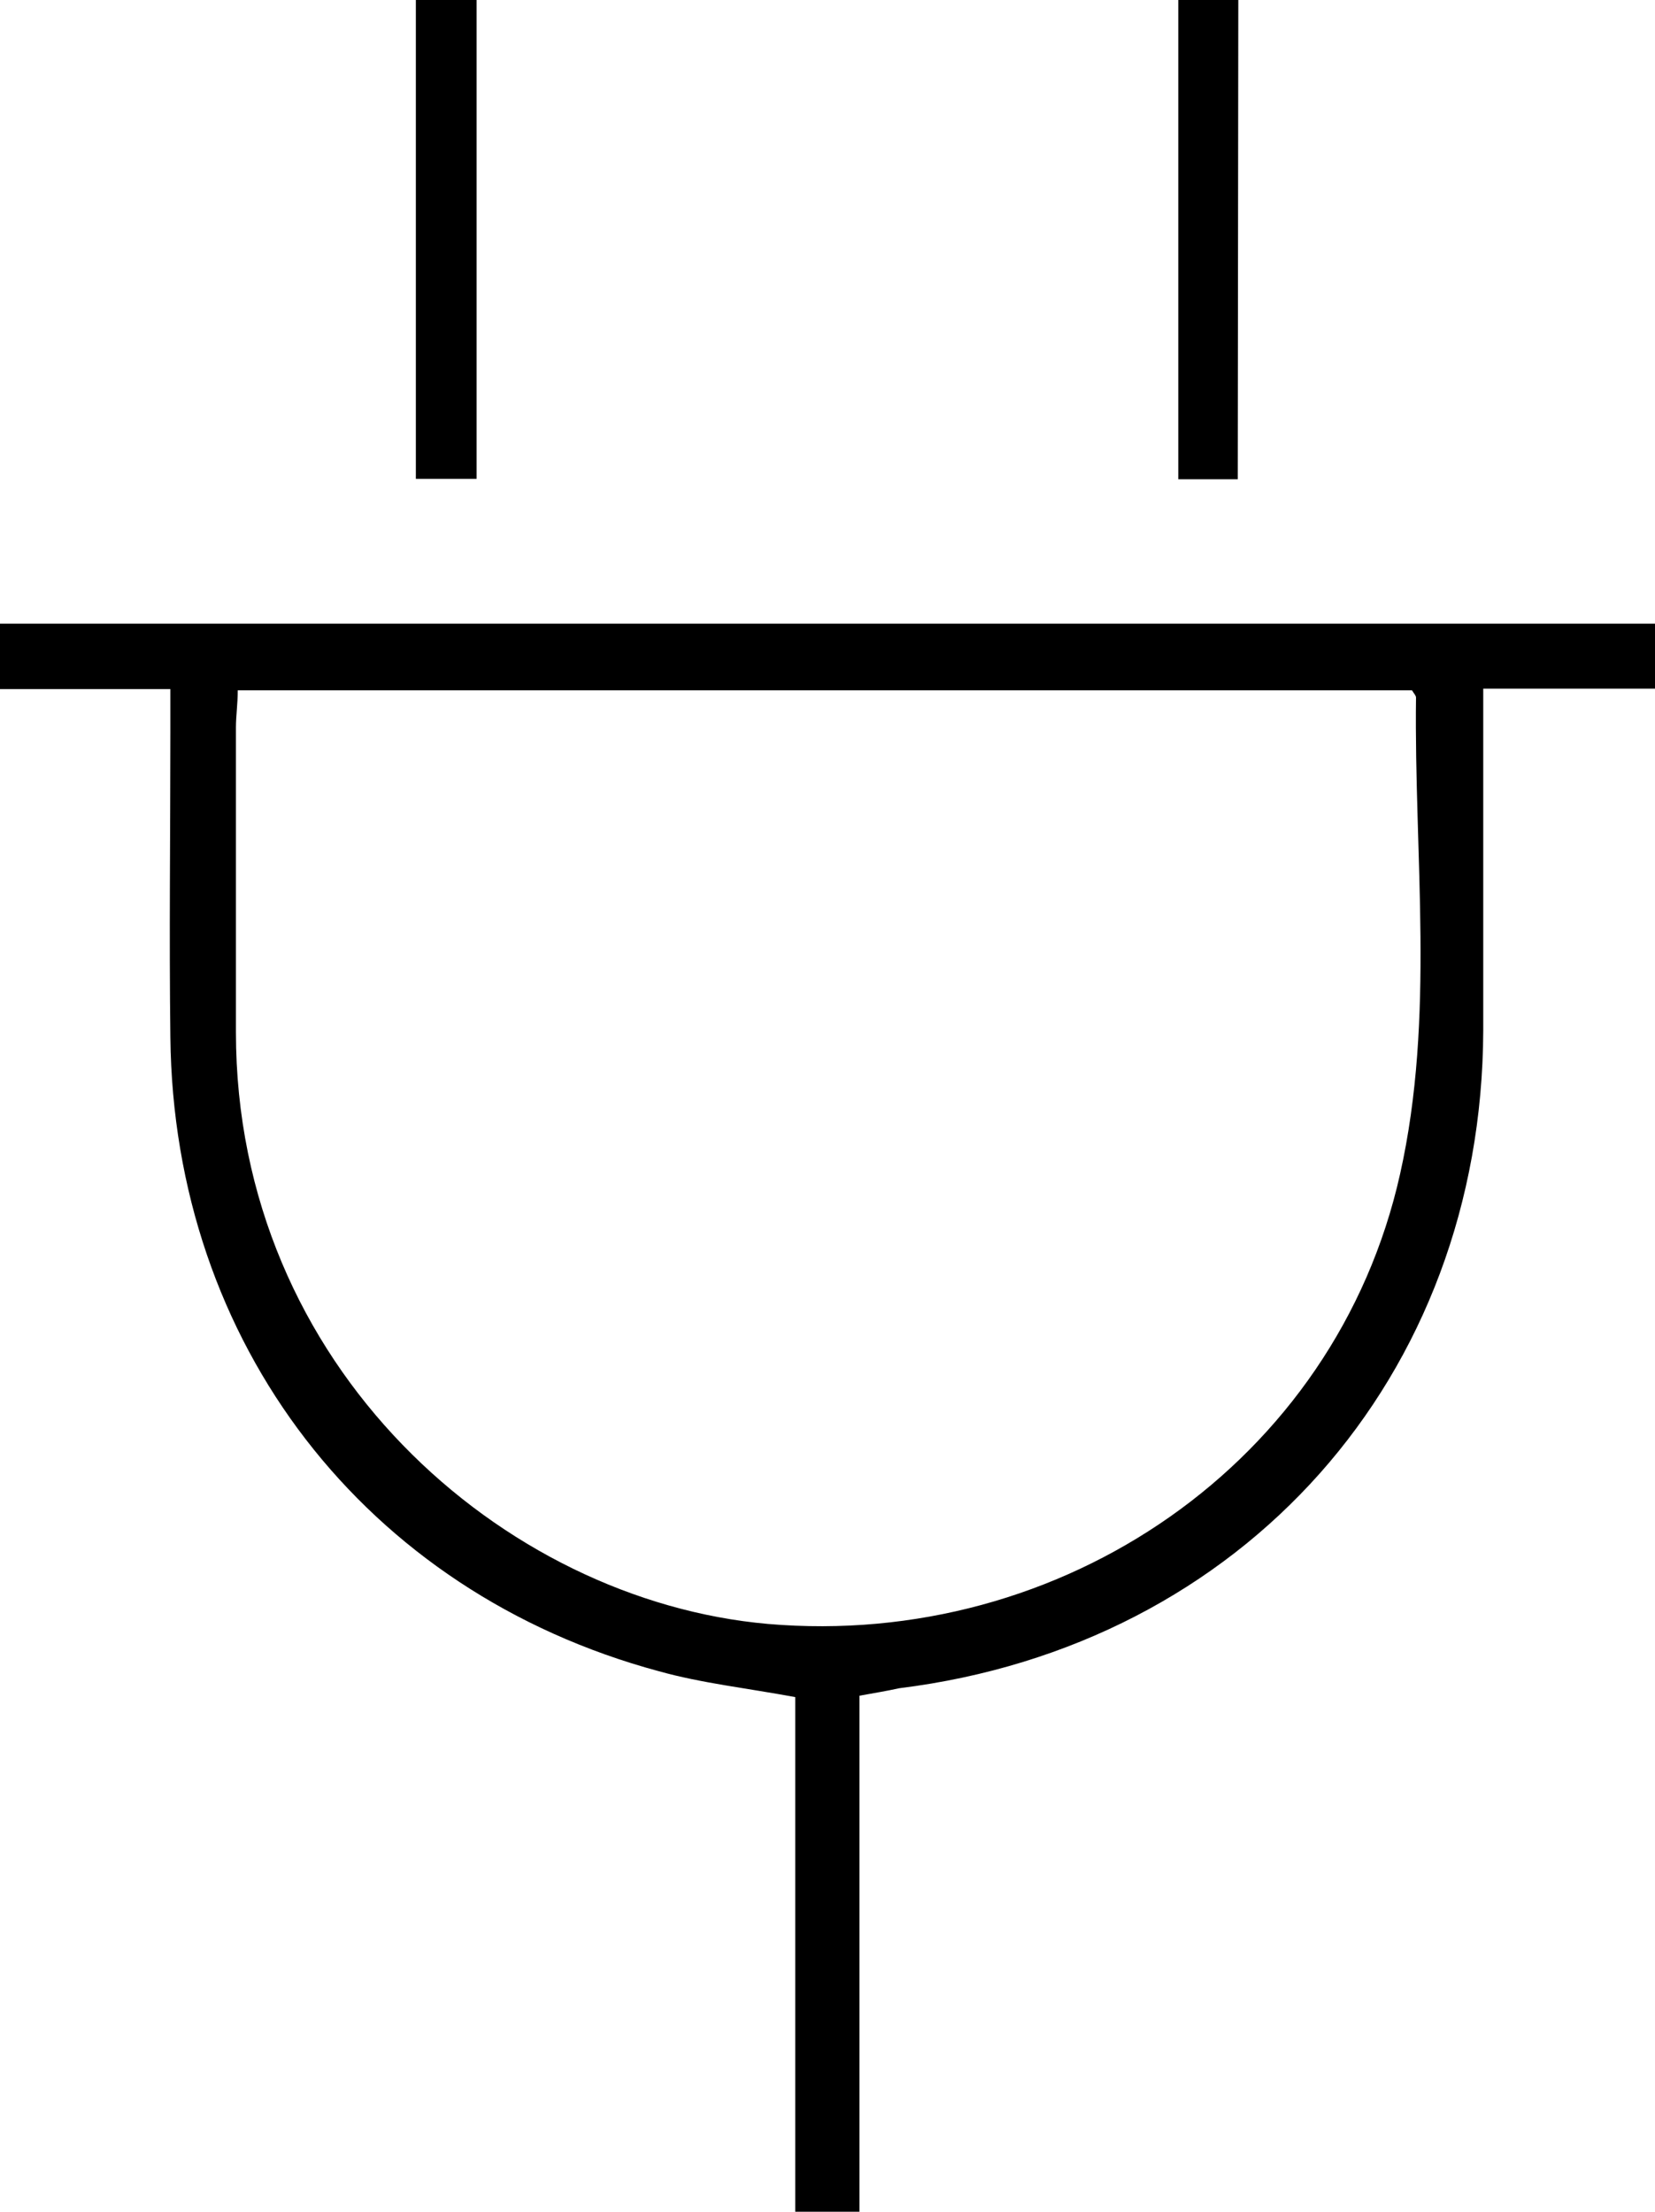 <svg xmlns="http://www.w3.org/2000/svg" viewBox="0 0 119.39 159.58"><g id="Layer_2" data-name="Layer 2"><g id="Layer_1-2" data-name="Layer 1"><path d="M62,122.35v37.23H57.37V122.45c-3.5-.65-6.74-1-9.85-1.87-21.16-5.71-35-23.65-35.23-45.75-.09-7.33,0-14.67,0-22V49.72H0V45H119.39v4.69H107v2.92c0,7.25,0,14.5,0,21.75-.09,25-17.3,44.37-42.13,47.45C64,122,63.12,122.15,62,122.35ZM17.15,49.81c0,1-.13,1.85-.13,2.67,0,7.33,0,14.67,0,22,0,24.13,19.25,41,38.37,42.69C76.6,119,96.35,105.53,101,84.71c2.54-11.34,1-22.91,1.15-34.38,0-.14-.15-.29-.29-.52Z"/><path d="M34.38,0V34.55H30V0Z"/><path d="M89.29,34.58H85V0h4.33Z"/></g></g></svg>